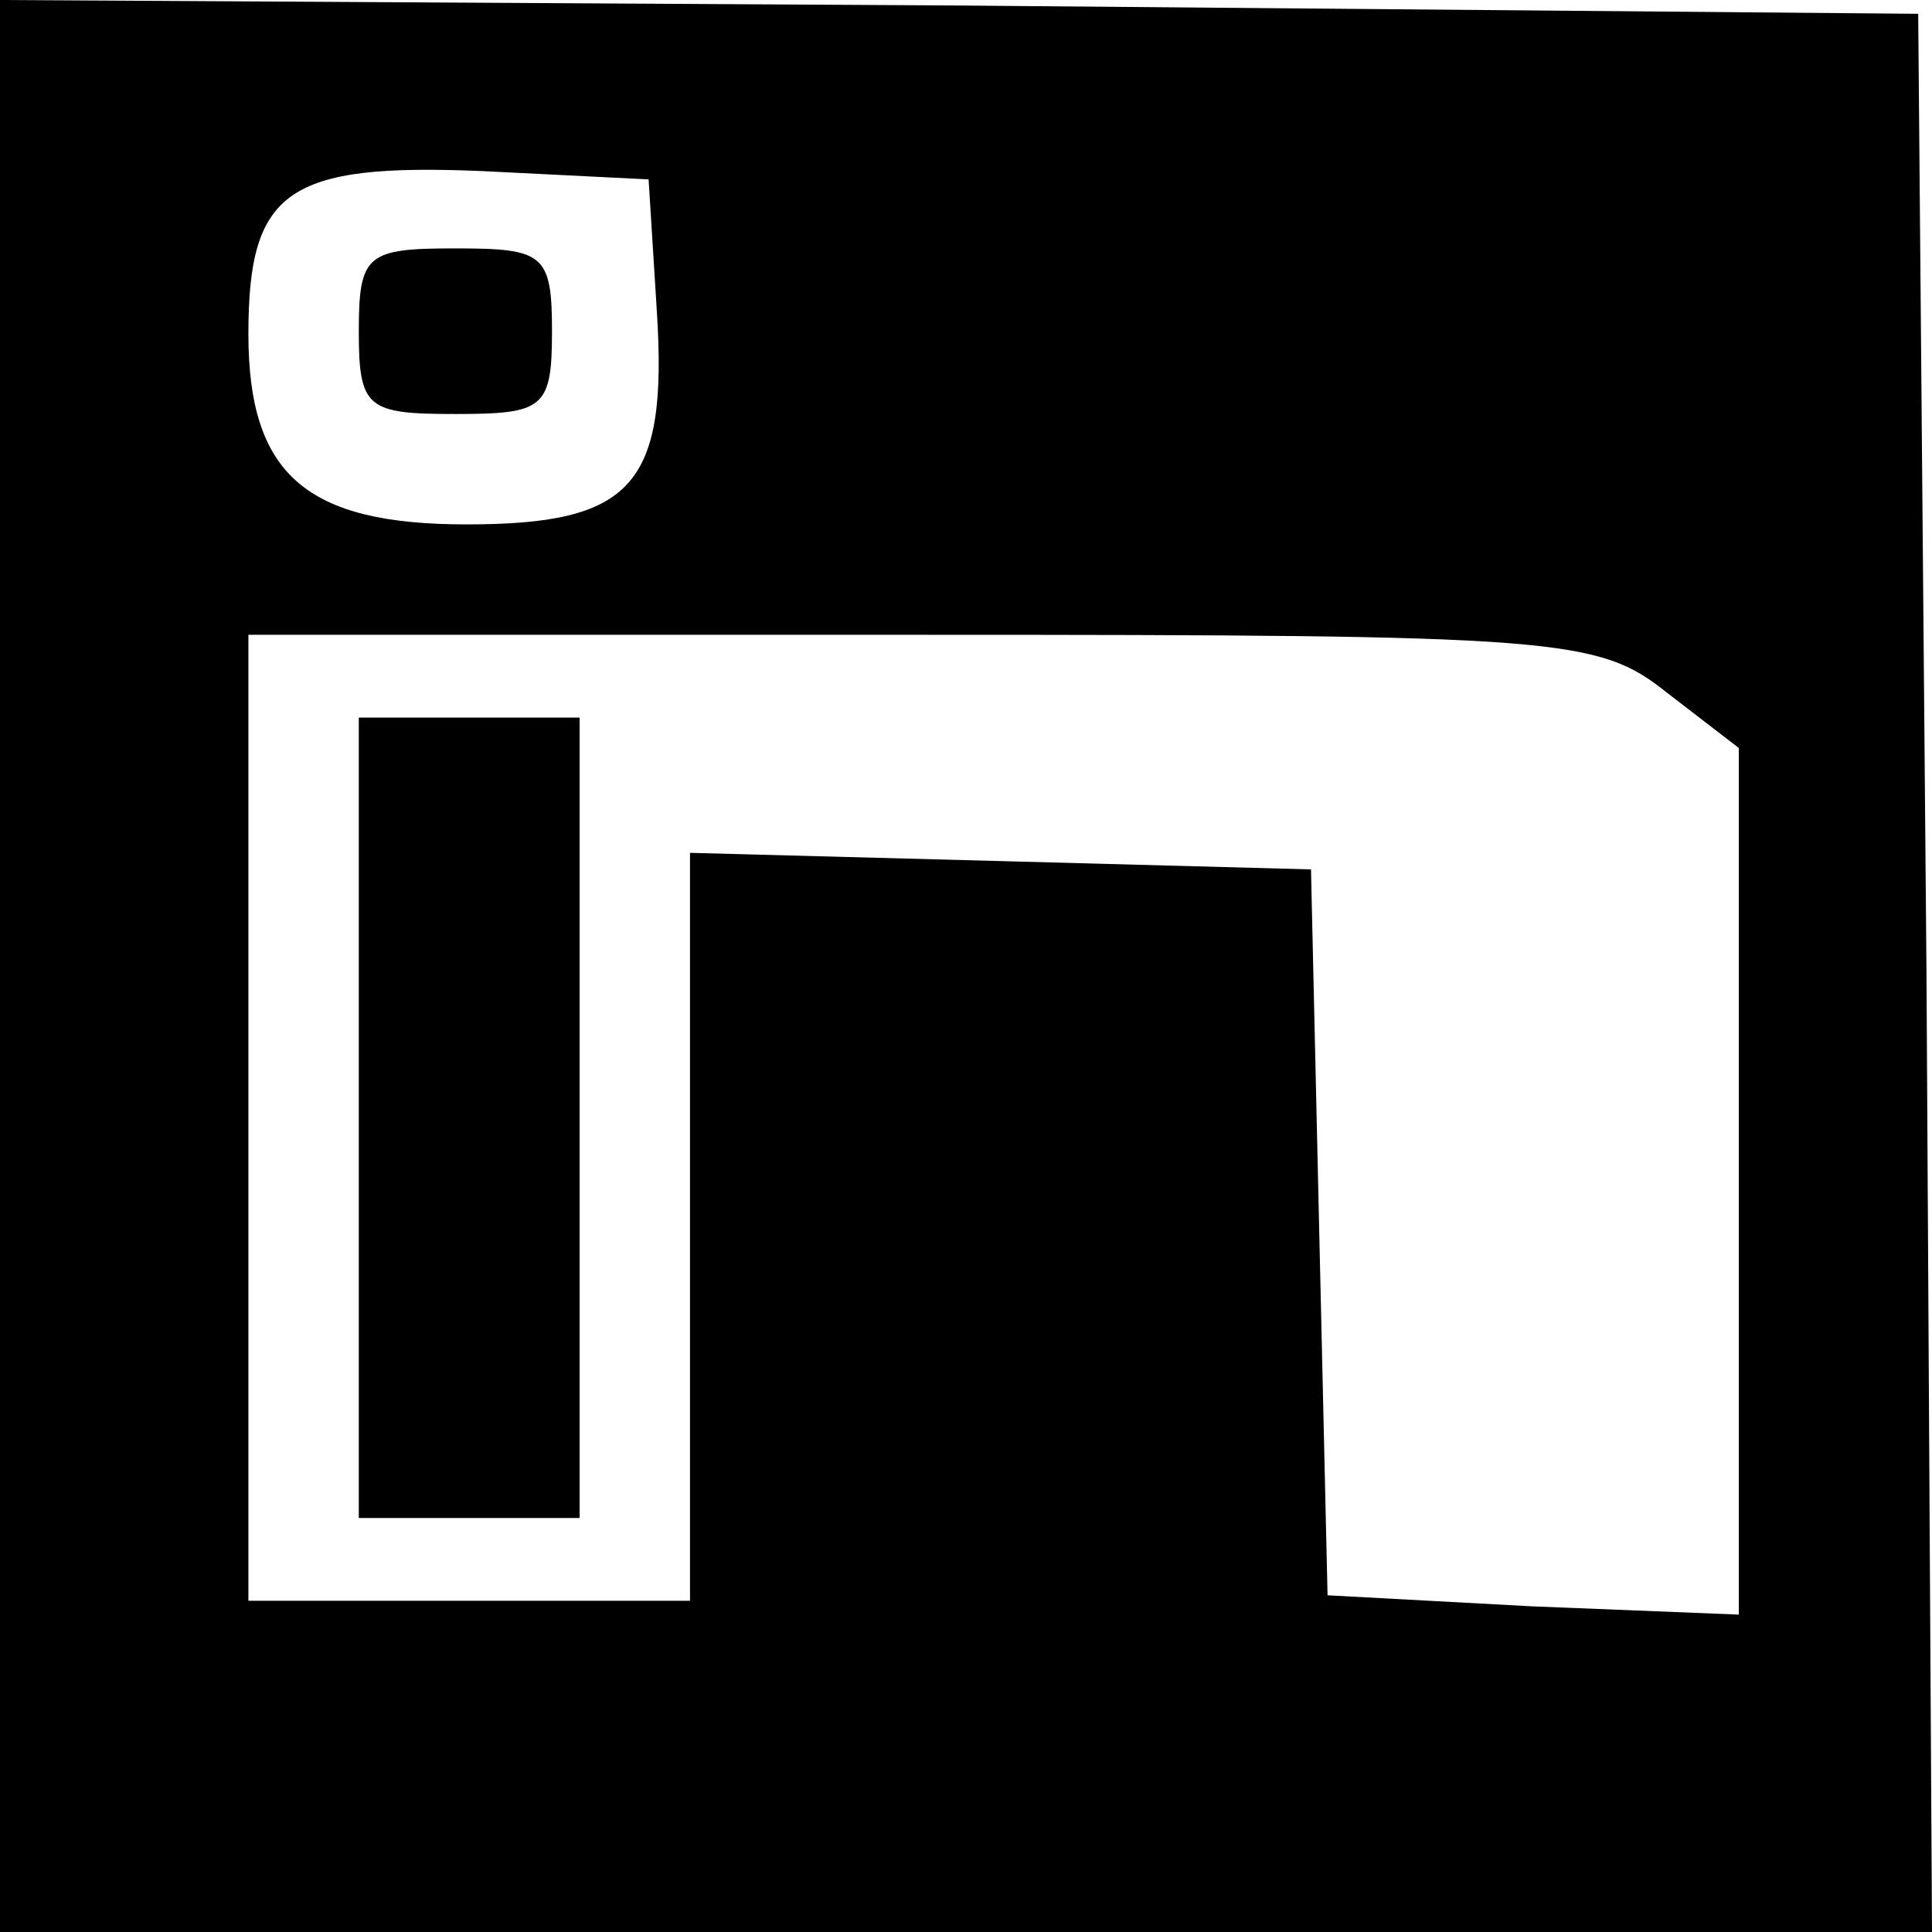 <?xml version="1.0" standalone="no"?>
<!DOCTYPE svg PUBLIC "-//W3C//DTD SVG 20010904//EN"
 "http://www.w3.org/TR/2001/REC-SVG-20010904/DTD/svg10.dtd">
<svg version="1.0" xmlns="http://www.w3.org/2000/svg"
 width="70pt" height="70pt" viewBox="0 0 70 70"
 preserveAspectRatio="xMidYMid meet">
<g transform="translate(0,70) scale(0.1,-0.1)"
fill="#000000" stroke="none">
<path d="M0 350 l0 -350 350 0 350 0 -2 348 -3 347 -347 3 -348 2 0 -350z
m238 237 c4 -63 -9 -77 -69 -77 -58 0 -79 18 -79 69 0 52 14 62 85 59 l60 -3
3 -48z m366 -138 l26 -20 0 -157 0 -157 -75 3 -74 4 -3 131 -3 132 -112 3
-113 3 0 -136 0 -135 -80 0 -80 0 0 175 0 175 244 0 c231 0 245 -1 270 -21z"/>
<path d="M130 580 c0 -28 3 -30 35 -30 32 0 35 2 35 30 0 28 -3 30 -35 30 -32
0 -35 -2 -35 -30z"/>
<path d="M130 295 l0 -145 40 0 40 0 0 145 0 145 -40 0 -40 0 0 -145z"/>
</g>
</svg>
